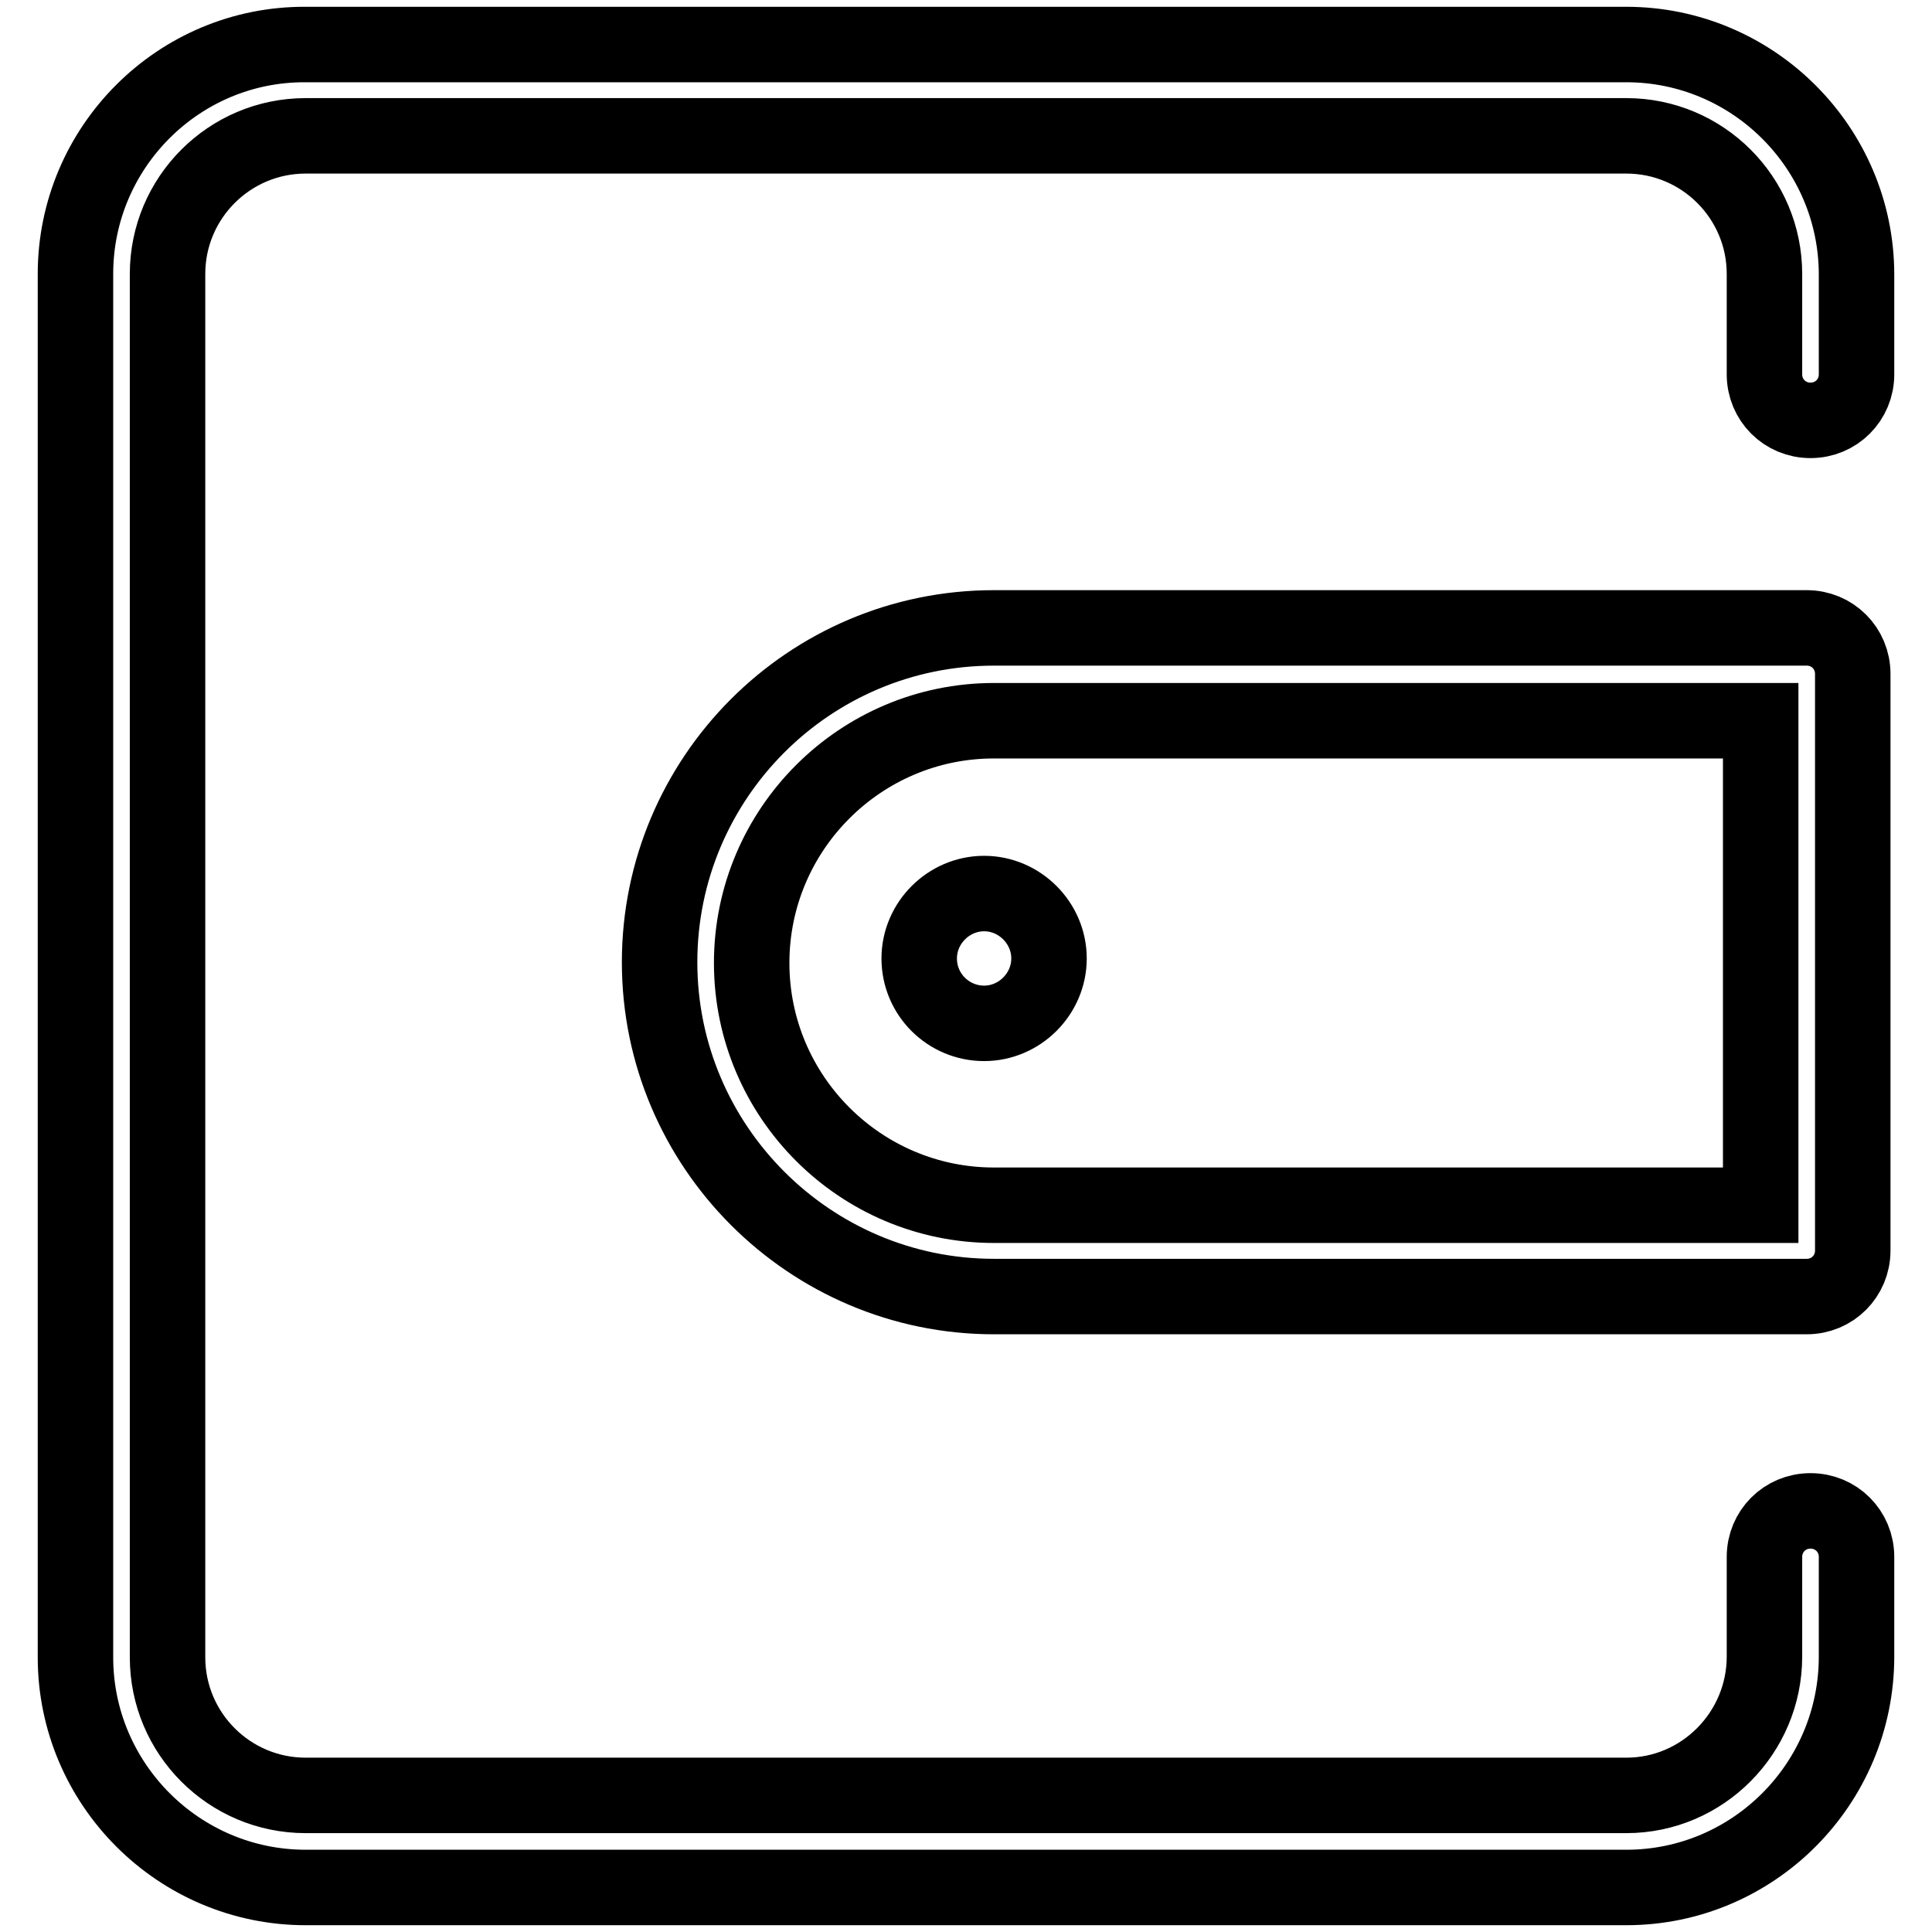 <?xml version="1.0" encoding="utf-8"?>
<!-- Svg Vector Icons : http://www.onlinewebfonts.com/icon -->
<!DOCTYPE svg PUBLIC "-//W3C//DTD SVG 1.1//EN" "http://www.w3.org/Graphics/SVG/1.1/DTD/svg11.dtd">
<svg version="1.1" xmlns="http://www.w3.org/2000/svg" xmlns:xlink="http://www.w3.org/1999/xlink" x="0px" y="0px" viewBox="0 0 256 256" enable-background="new 0 0 256 256" xml:space="preserve">
<g> <path stroke-width="10" fill-opacity="0" stroke="#000000"  d="M132.2,128L132.2,128z M119.3,128L119.3,128z M246,36.4c0-16.8-13.7-30.5-30.5-30.5h-175 C23.7,5.8,10,19.5,10,36.3v183.3c0,16.8,13.7,30.5,30.5,30.5h175c16.8,0,30.5-13.7,30.5-30.6v-13.2c0-3.4-2.7-6.1-6.1-6.1 s-6.1,2.7-6.1,6.1v13.2c0,10.1-8.2,18.4-18.3,18.4h-175c-10.1,0-18.3-8.2-18.3-18.3V36.3c0-10.1,8.2-18.3,18.3-18.3h175 c10.1,0,18.3,8.2,18.3,18.3v13.3c0,3.4,2.7,6.1,6.1,6.1c3.4,0,6.1-2.7,6.1-6.1L246,36.4L246,36.4z M239.4,83.2H131.7 c-24.5,0-44.3,19.9-44.3,44.3c0,24.4,19.9,44.3,44.3,44.3h107.7c3.4,0,6.1-2.7,6.1-6.1V89.3C245.5,85.9,242.8,83.2,239.4,83.2 L239.4,83.2z M233.3,159.7H131.7c-17.7,0-32.1-14.4-32.1-32.1c0-17.7,14.4-32.1,32.1-32.1h101.6V159.7L233.3,159.7z M121.8,127 c0,4.8,3.9,8.6,8.6,8.6s8.6-3.9,8.6-8.6s-3.9-8.6-8.6-8.6S121.8,122.3,121.8,127z"/></g>
</svg>